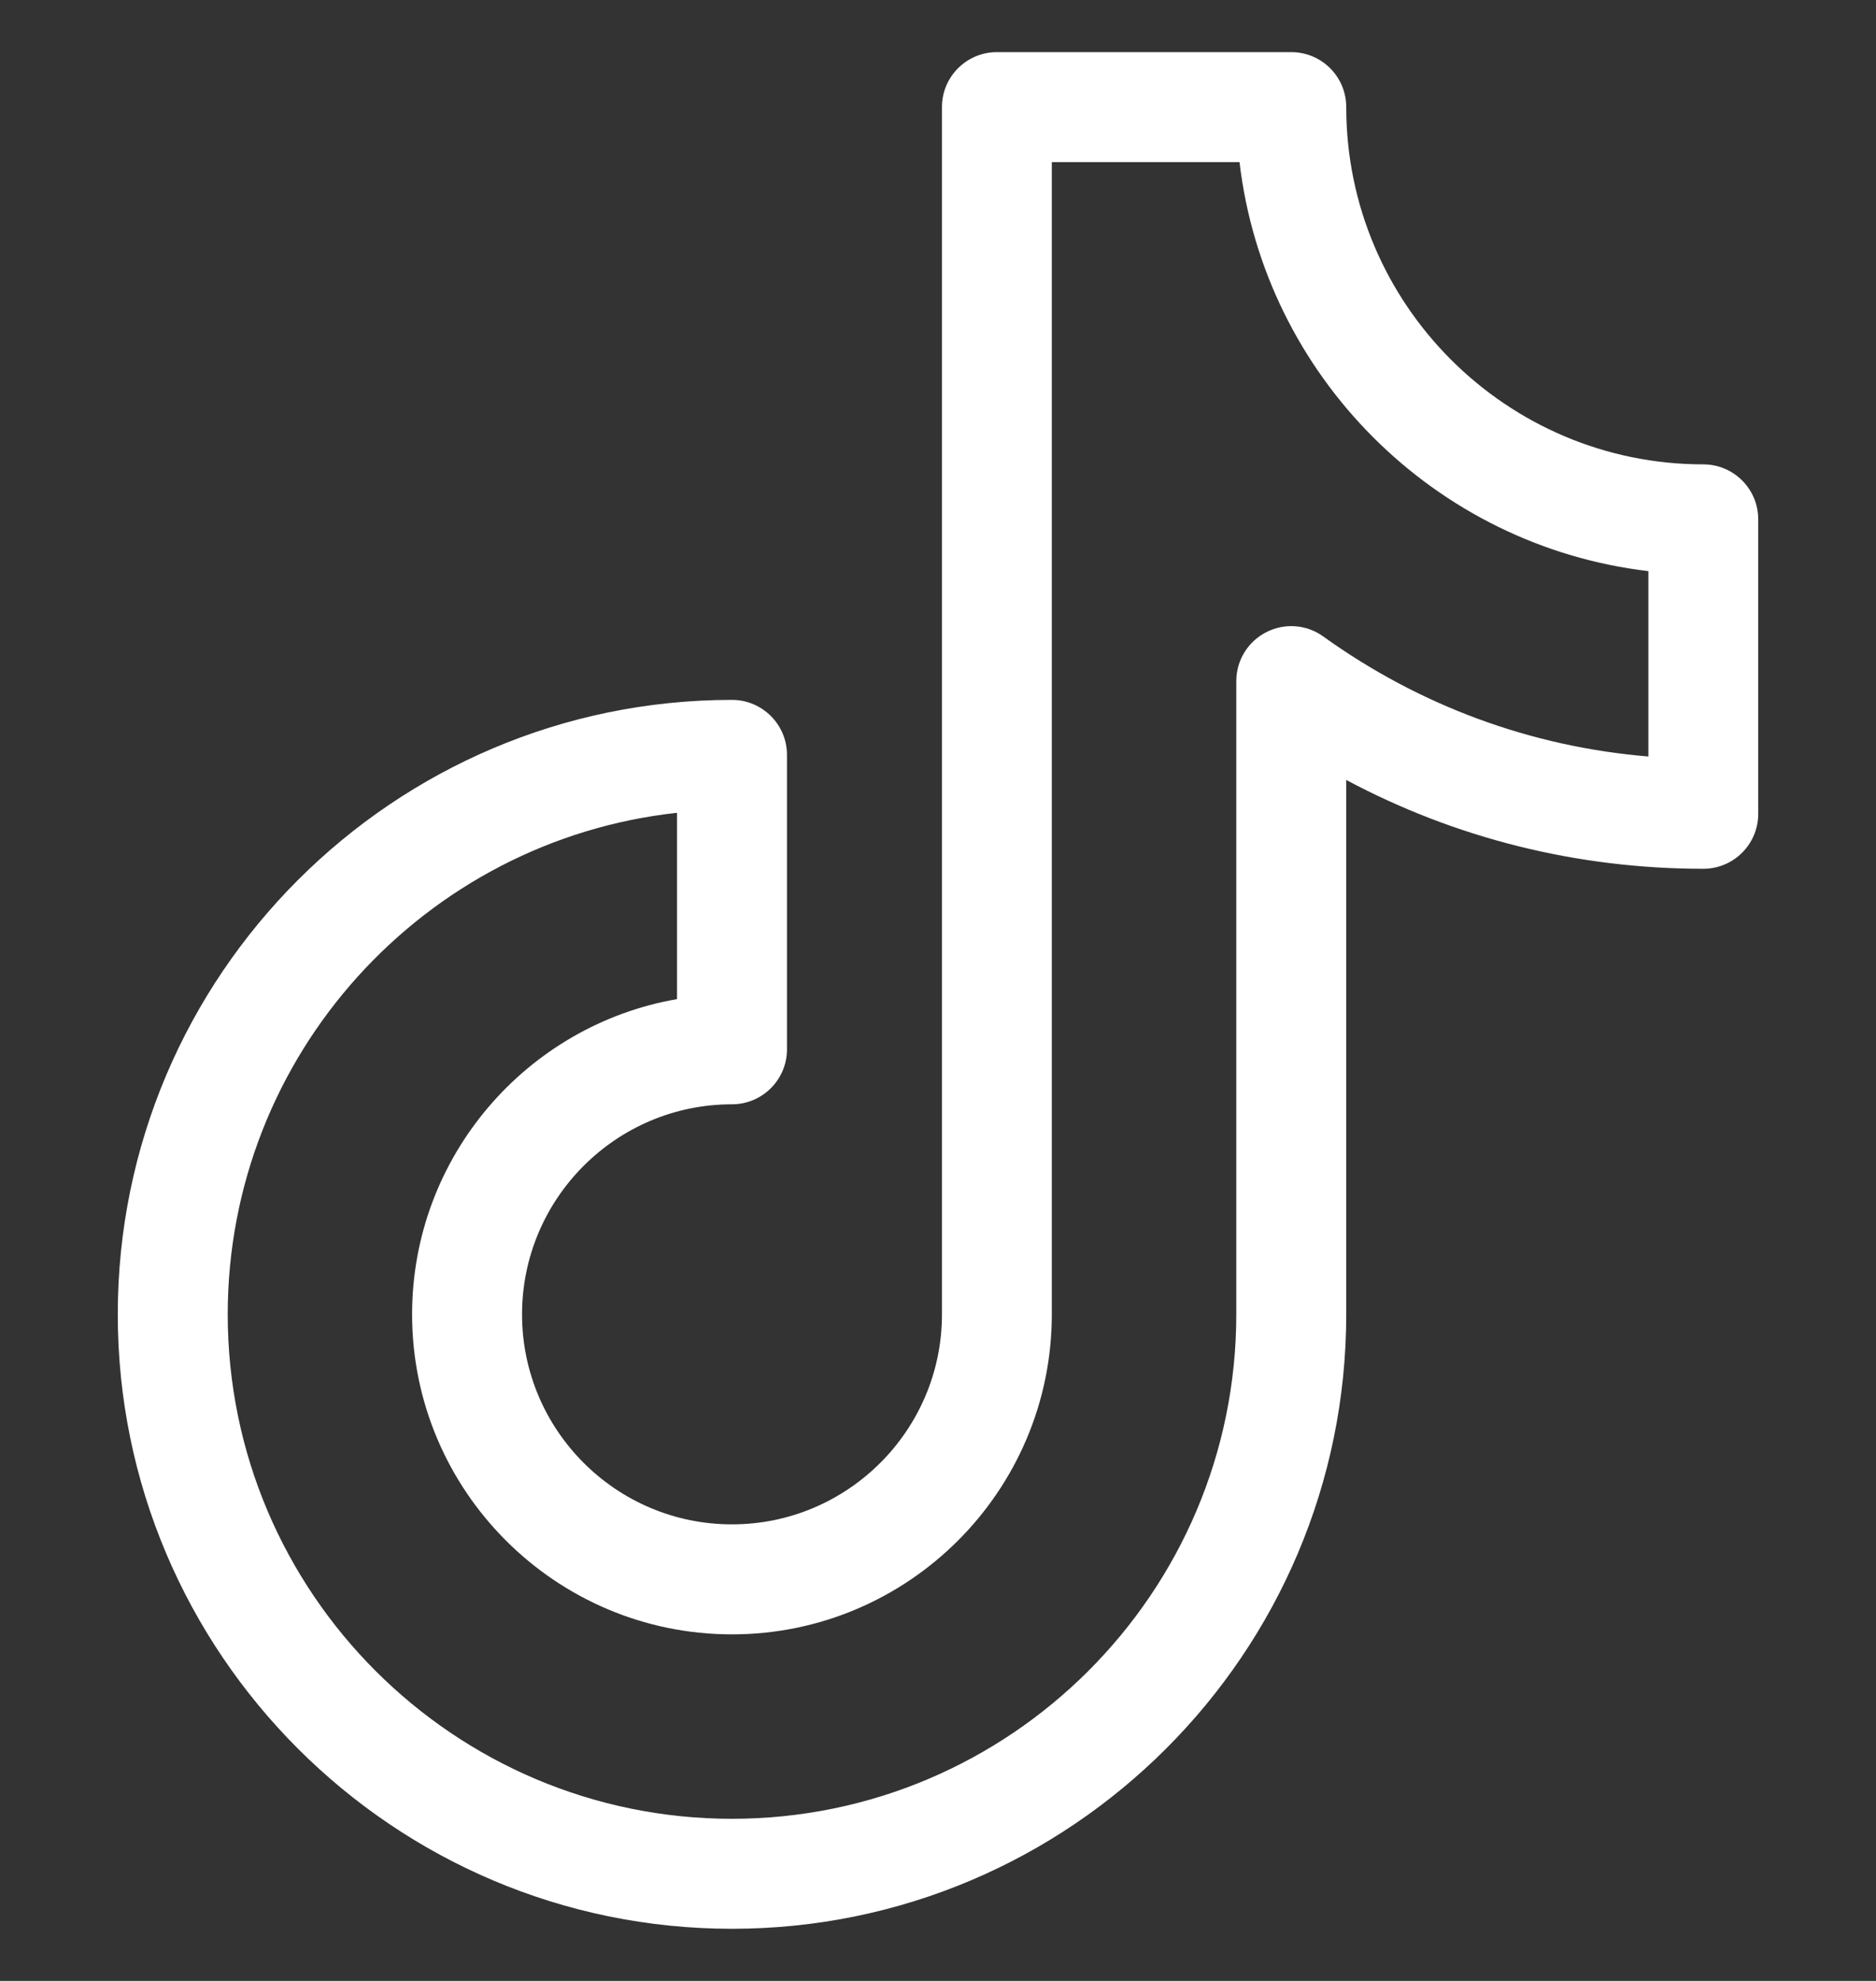 <svg xmlns="http://www.w3.org/2000/svg" fill="none" viewBox="0 0 18 19" height="19" width="18">
<rect x="0" y="0" width="18" height="19" fill="#333333" stroke="none"/>
<g clip-path="url(#clip0_5025_821)">
<path fill="white" d="M16.343 4.454C14.454 4.454 12.917 2.917 12.917 1.027C12.917 0.736 12.681 0.5 12.389 0.5H9.565C9.274 0.5 9.038 0.736 9.038 1.027V12.607C9.038 13.717 8.134 14.621 7.023 14.621C5.912 14.621 5.009 13.717 5.009 12.607C5.009 11.496 5.912 10.592 7.023 10.592C7.314 10.592 7.551 10.356 7.551 10.065V7.241C7.551 6.949 7.314 6.713 7.023 6.713C3.774 6.713 1.13 9.357 1.13 12.607C1.13 15.856 3.774 18.5 7.023 18.5C10.273 18.5 12.917 15.856 12.917 12.607V7.481C13.966 8.041 15.134 8.333 16.343 8.333C16.634 8.333 16.87 8.097 16.87 7.806V4.981C16.87 4.69 16.634 4.454 16.343 4.454ZM15.816 7.256C14.69 7.163 13.621 6.769 12.697 6.105C12.537 5.989 12.325 5.973 12.149 6.064C11.973 6.154 11.862 6.335 11.862 6.533V12.607C11.862 15.275 9.691 17.445 7.023 17.445C4.355 17.445 2.185 15.275 2.185 12.607C2.185 10.117 4.075 8.06 6.496 7.796V9.583C5.054 9.833 3.954 11.094 3.954 12.607C3.954 14.299 5.331 15.676 7.023 15.676C8.716 15.676 10.092 14.299 10.092 12.607V1.555H11.893C12.134 3.605 13.765 5.236 15.816 5.478V7.256H15.816Z"></path>
</g>
<defs>
<clipPath id="clip0_5025_821">
<rect transform="translate(0 0.5)" fill="white" height="18" width="18"></rect>
</clipPath>
</defs>
</svg>
